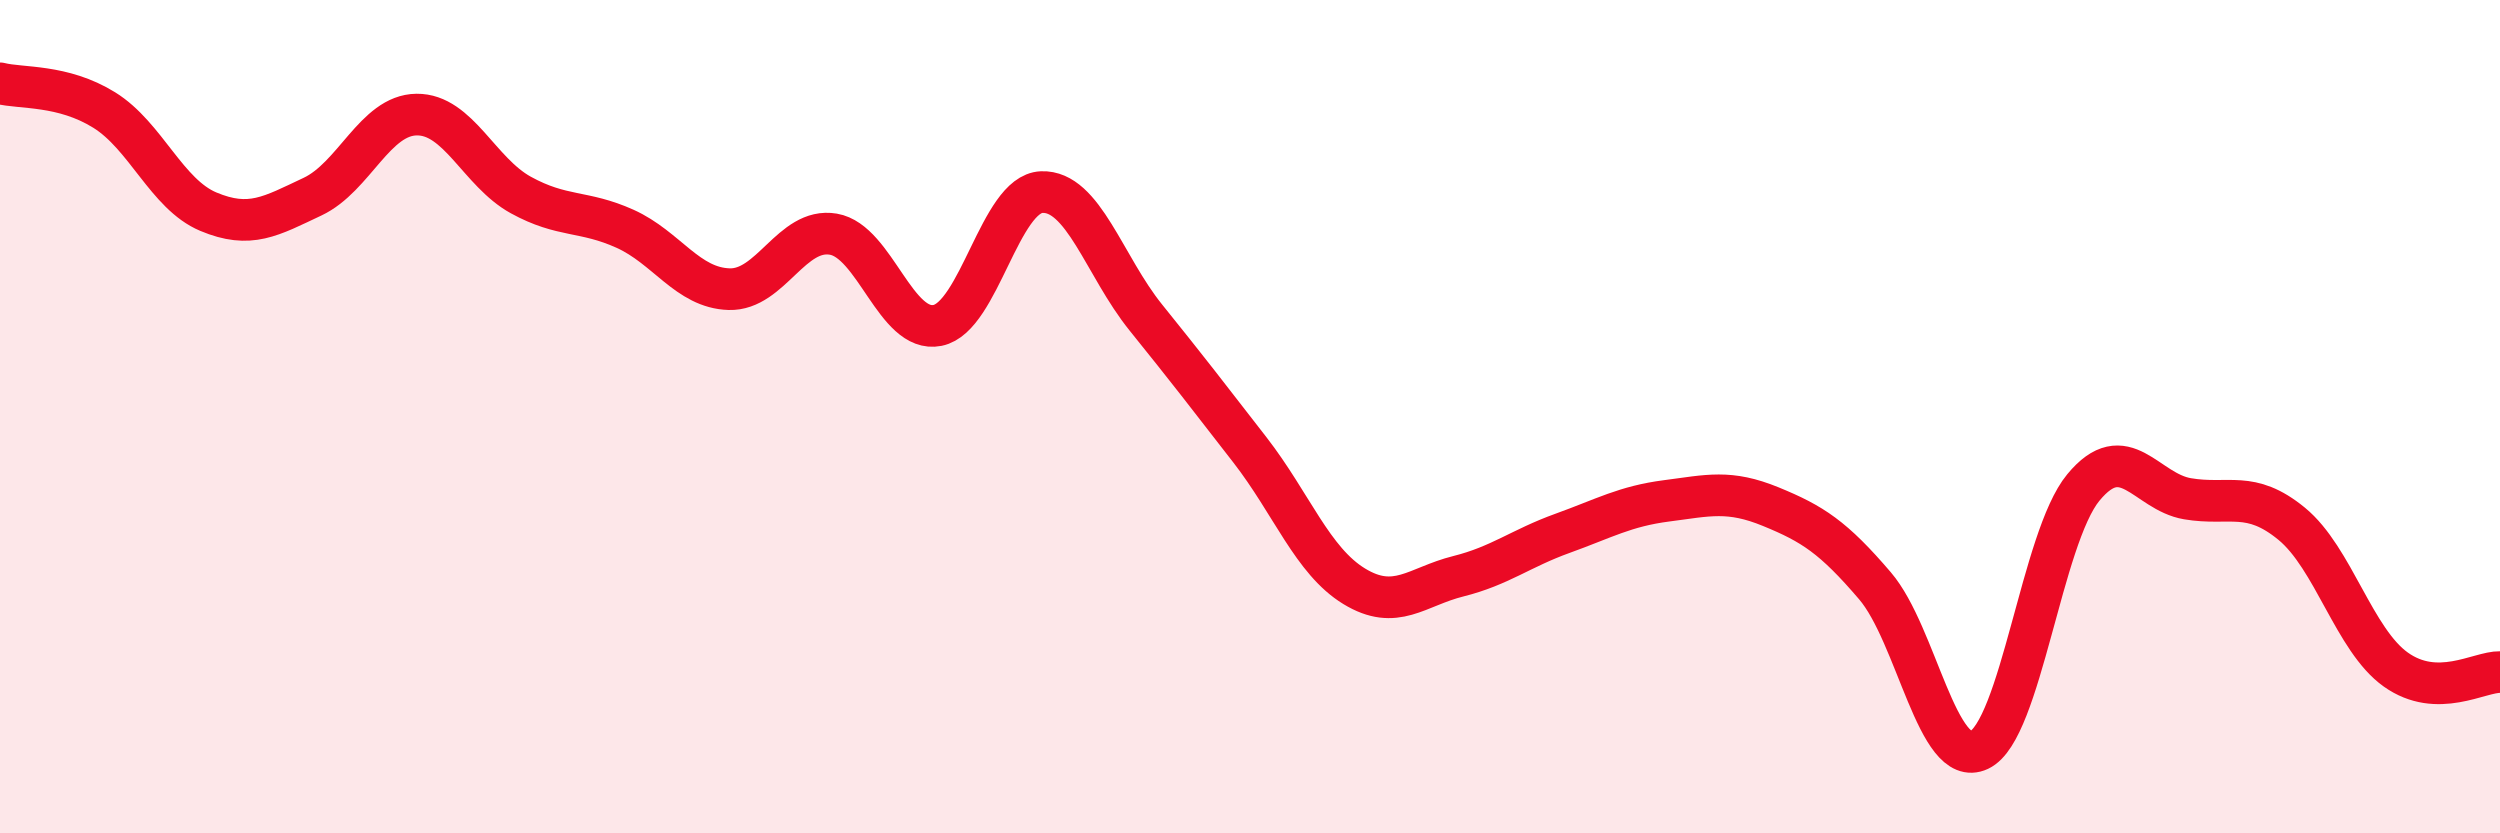 
    <svg width="60" height="20" viewBox="0 0 60 20" xmlns="http://www.w3.org/2000/svg">
      <path
        d="M 0,2 C 0.5,2.13 1.5,2.02 2.5,2.64 C 3.5,3.26 4,4.66 5,5.08 C 6,5.5 6.5,5.19 7.5,4.72 C 8.5,4.25 9,2.76 10,2.75 C 11,2.74 11.5,4.13 12.5,4.68 C 13.5,5.23 14,5.04 15,5.49 C 16,5.94 16.5,6.91 17.5,6.94 C 18.5,6.97 19,5.45 20,5.62 C 21,5.79 21.5,8.01 22.5,7.81 C 23.5,7.61 24,4.65 25,4.61 C 26,4.57 26.5,6.38 27.5,7.62 C 28.5,8.86 29,9.51 30,10.8 C 31,12.09 31.5,13.46 32.5,14.07 C 33.5,14.68 34,14.08 35,13.83 C 36,13.58 36.5,13.16 37.5,12.8 C 38.5,12.44 39,12.15 40,12.02 C 41,11.89 41.5,11.75 42.5,12.16 C 43.5,12.57 44,12.89 45,14.06 C 46,15.23 46.5,18.47 47.5,18 C 48.5,17.53 49,12.91 50,11.7 C 51,10.49 51.5,11.8 52.5,11.97 C 53.5,12.14 54,11.75 55,12.57 C 56,13.39 56.5,15.36 57.5,16.07 C 58.5,16.78 59.5,16.12 60,16.13L60 20L0 20Z"
        fill="#EB0A25"
        opacity="0.1"
        stroke-linecap="round"
        stroke-linejoin="round"
      />
      <path
        d="M 0,2 C 0.5,2.13 1.5,2.02 2.5,2.64 C 3.5,3.26 4,4.66 5,5.08 C 6,5.5 6.5,5.19 7.5,4.72 C 8.5,4.25 9,2.76 10,2.75 C 11,2.74 11.5,4.13 12.5,4.68 C 13.5,5.23 14,5.04 15,5.49 C 16,5.94 16.5,6.91 17.5,6.94 C 18.5,6.97 19,5.45 20,5.62 C 21,5.79 21.5,8.01 22.5,7.81 C 23.5,7.61 24,4.65 25,4.61 C 26,4.57 26.5,6.38 27.5,7.62 C 28.5,8.86 29,9.51 30,10.8 C 31,12.09 31.5,13.46 32.5,14.07 C 33.5,14.68 34,14.08 35,13.83 C 36,13.58 36.5,13.16 37.5,12.8 C 38.5,12.44 39,12.15 40,12.02 C 41,11.89 41.5,11.75 42.5,12.16 C 43.5,12.57 44,12.89 45,14.06 C 46,15.23 46.5,18.47 47.5,18 C 48.5,17.53 49,12.91 50,11.7 C 51,10.49 51.5,11.8 52.5,11.97 C 53.5,12.14 54,11.75 55,12.57 C 56,13.39 56.5,15.36 57.5,16.07 C 58.5,16.78 59.5,16.12 60,16.13"
        stroke="#EB0A25"
        stroke-width="1"
        fill="none"
        stroke-linecap="round"
        stroke-linejoin="round"
      />
    </svg>
  